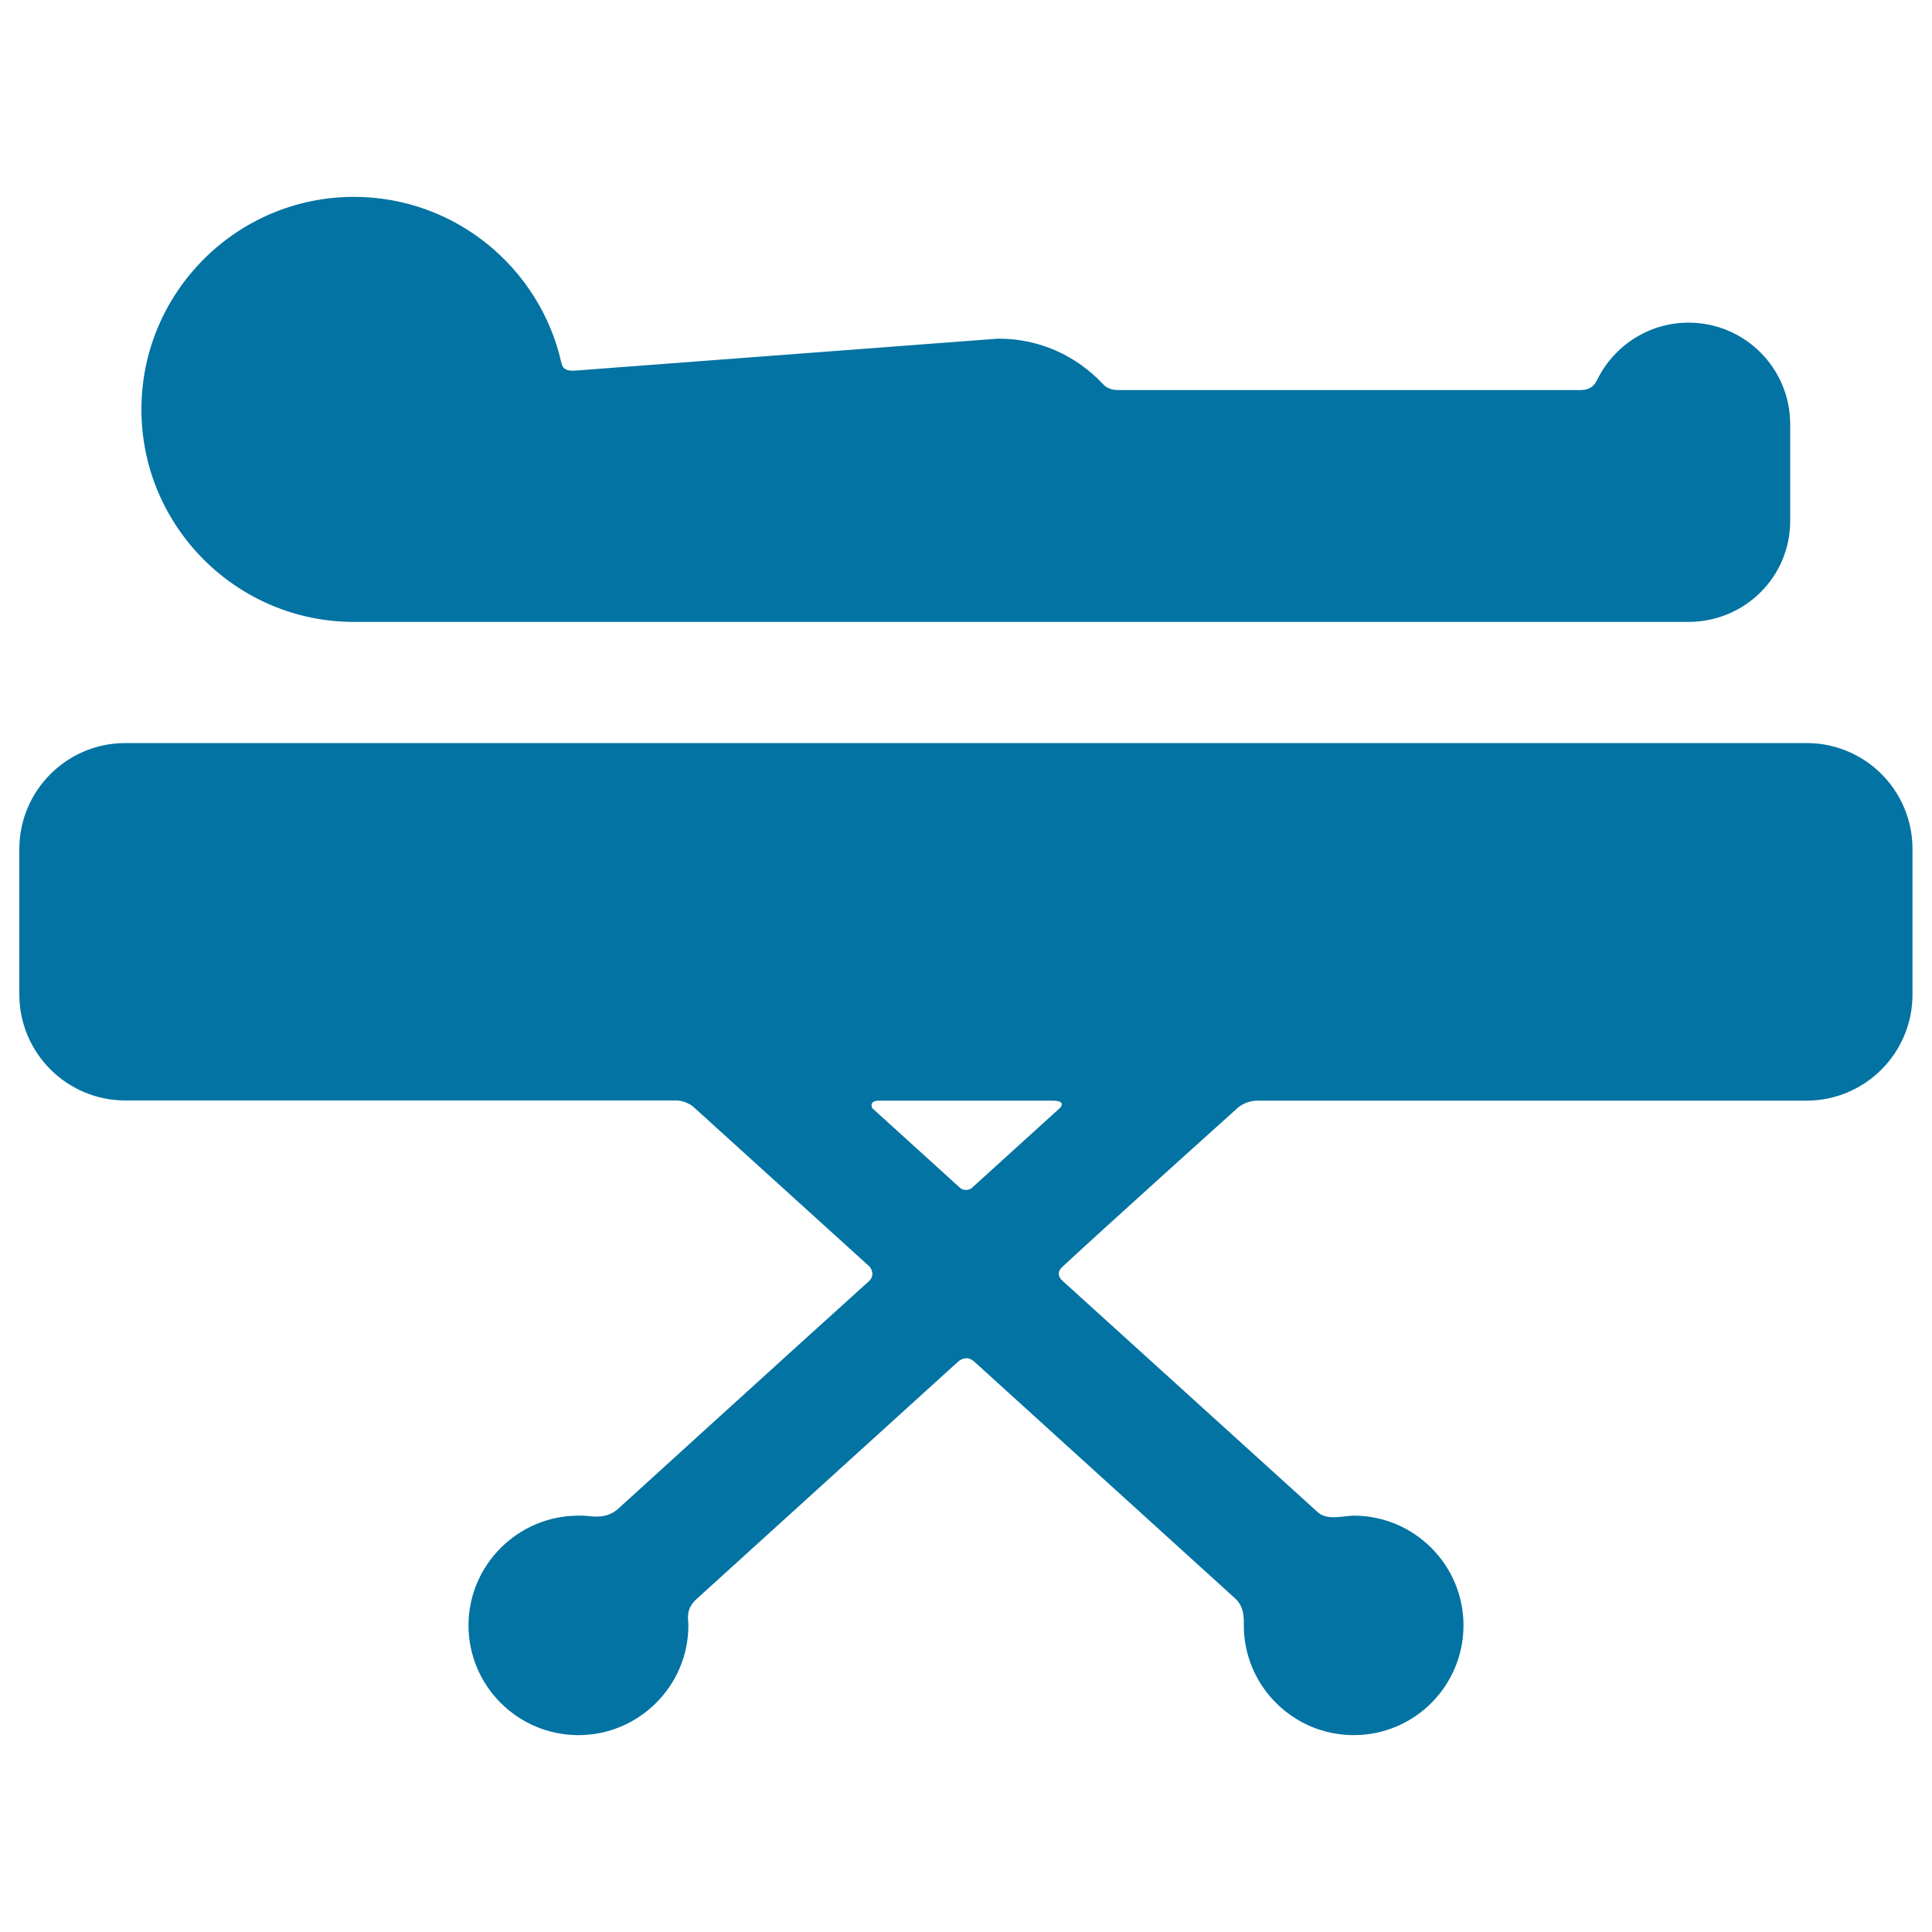 <svg xmlns="http://www.w3.org/2000/svg" viewBox="0 0 1000 1000" style="fill:#0273a2">
<title>Patient In A Stretcher SVG icon</title>
<g><g id="Layer_5_47_"><g><path d="M874,167c-20.5,0-38.3,11.8-47,29c-1,1.9-2.5,5.9-9.1,5.9H578.9c-5.4,0-7.3-2.4-8.4-3.5c-13.4-14.2-32.4-23.1-53.4-23.1h-0.7l-218.4,16.5c-6.7,0.6-7.1-2.7-7.5-4.3c-11.1-48.9-55-85.6-107.3-85.6c-60.7,0-110,49.4-110,110c0,60.7,49.4,110,110,110c1.1,0,688.7,0,690.7,0c29.1,0,52.7-23.2,52.7-52.3v-49.8C926.7,190.6,903.1,167,874,167z"/><path d="M935.1,384.6H64.9c-30.3,0-54.9,24.6-54.9,54.9v75.2c0,30.3,24.6,54.9,54.9,54.9c0,0,213.7,0,285,0c5.4,0,9.1,3.4,9.1,3.4l91.1,82.6c0,0,3.5,4-0.4,7.6C415.3,694.2,320,780.9,320,780.9c-6,5.4-12.9,4-16.5,3.7c-1.4-0.1-2.7-0.1-4.1-0.1c-31.3,0-56.9,25.5-56.9,56.8c0,31.3,25.5,56.8,56.9,56.8c31.3,0,56.9-25.5,56.9-56.8c0-3.1-1.7-8.3,4.3-13.7l135.3-122.8c0,0,4-4,8.4,0c36.5,33.1,135.3,122.8,135.3,122.8c4.6,4.4,4.2,10.6,4.2,13.7c0,31.3,25.5,56.8,56.9,56.8s56.8-25.5,56.8-56.8c0-31.3-25.5-56.8-56.8-56.8c-5,0-13,2.5-18.1-1.3L549.8,662.8c0,0-4-3.3,0-7c23.1-21.5,90.3-81.9,90.3-81.9s4-4.2,10.8-4.2c71,0,284.1,0,284.1,0c30.3,0,54.9-24.6,54.9-54.9v-75.2C990,409.2,965.4,384.6,935.1,384.6z M500,615.9c-2,0-3-1-3-1l-45.5-41.3c0,0-2.2-3.9,3.6-3.9c24.4,0,67.9,0,89.6,0c8.1,0,3.7,4,3.7,4l-45.3,41.1C503.1,614.8,502.1,615.9,500,615.9z"/></g></g></g>
</svg>
